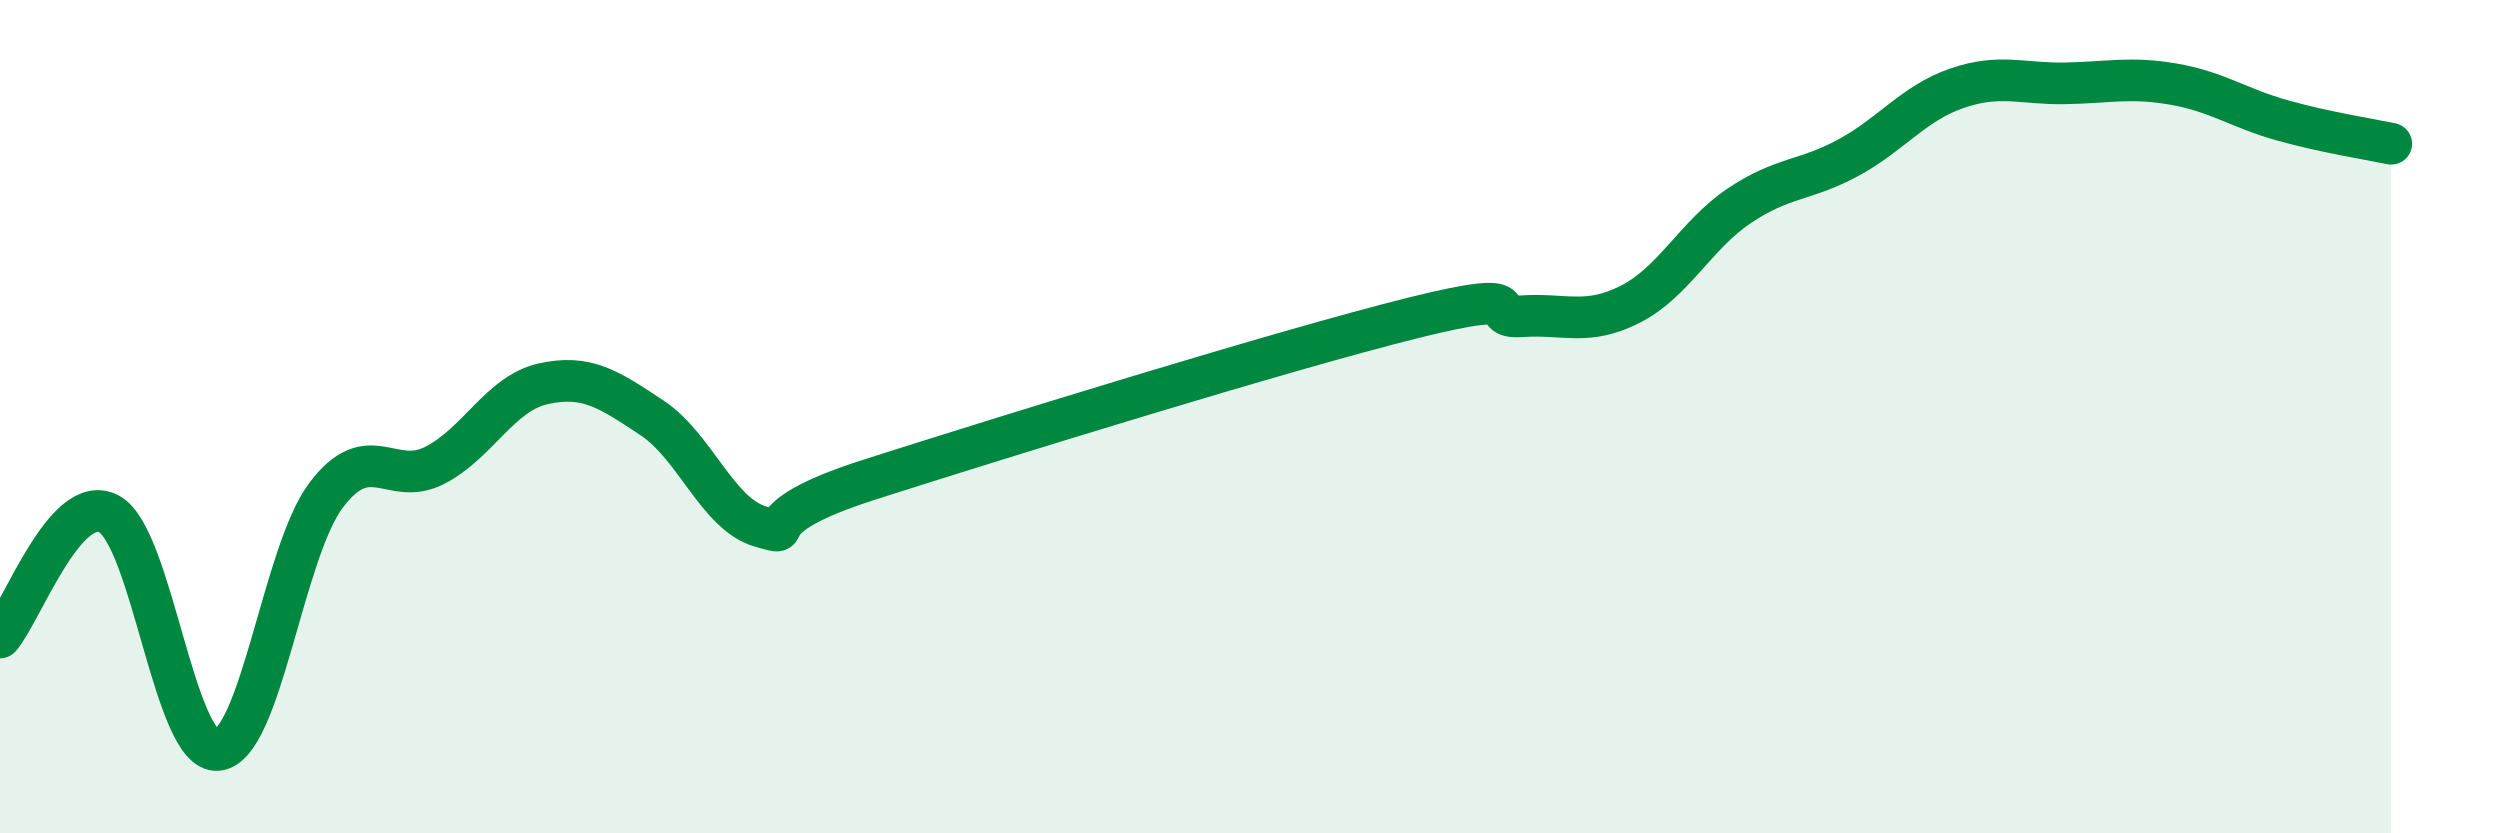 
    <svg width="60" height="20" viewBox="0 0 60 20" xmlns="http://www.w3.org/2000/svg">
      <path
        d="M 0,15.3 C 0.52,14.71 1.57,11.79 2.61,12.33 C 3.65,12.87 4.18,18.09 5.22,18 C 6.26,17.91 6.79,13.25 7.83,11.88 C 8.87,10.51 9.39,11.7 10.43,11.17 C 11.47,10.64 12,9.44 13.04,9.21 C 14.08,8.98 14.61,9.34 15.65,10.03 C 16.69,10.72 17.22,12.34 18.26,12.64 C 19.3,12.94 17.74,12.51 20.87,11.51 C 24,10.51 30.78,8.41 33.91,7.63 C 37.04,6.85 35.48,7.66 36.52,7.59 C 37.56,7.52 38.09,7.83 39.13,7.3 C 40.17,6.77 40.7,5.64 41.74,4.94 C 42.78,4.24 43.31,4.35 44.35,3.79 C 45.39,3.23 45.92,2.48 46.96,2.12 C 48,1.76 48.53,2.02 49.57,2 C 50.61,1.98 51.13,1.84 52.17,2.02 C 53.21,2.2 53.74,2.6 54.78,2.89 C 55.82,3.18 56.87,3.34 57.39,3.45L57.39 20L0 20Z"
        fill="#008740"
        opacity="0.1"
        stroke-linecap="round"
        stroke-linejoin="round"
      />
      <path
        d="M 0,15.3 C 0.52,14.71 1.57,11.79 2.61,12.33 C 3.65,12.87 4.18,18.09 5.22,18 C 6.26,17.91 6.79,13.25 7.83,11.88 C 8.87,10.51 9.39,11.7 10.43,11.17 C 11.47,10.64 12,9.44 13.04,9.21 C 14.08,8.98 14.61,9.34 15.65,10.03 C 16.69,10.72 17.22,12.34 18.26,12.64 C 19.3,12.94 17.74,12.51 20.87,11.51 C 24,10.51 30.78,8.41 33.91,7.63 C 37.04,6.85 35.48,7.66 36.52,7.59 C 37.56,7.52 38.09,7.83 39.13,7.3 C 40.17,6.77 40.7,5.64 41.74,4.94 C 42.78,4.24 43.31,4.35 44.35,3.79 C 45.39,3.23 45.92,2.48 46.96,2.12 C 48,1.76 48.53,2.02 49.57,2 C 50.61,1.98 51.13,1.84 52.17,2.02 C 53.21,2.2 53.74,2.6 54.78,2.89 C 55.82,3.18 56.87,3.34 57.39,3.45"
        stroke="#008740"
        stroke-width="1"
        fill="none"
        stroke-linecap="round"
        stroke-linejoin="round"
      />
    </svg>
  